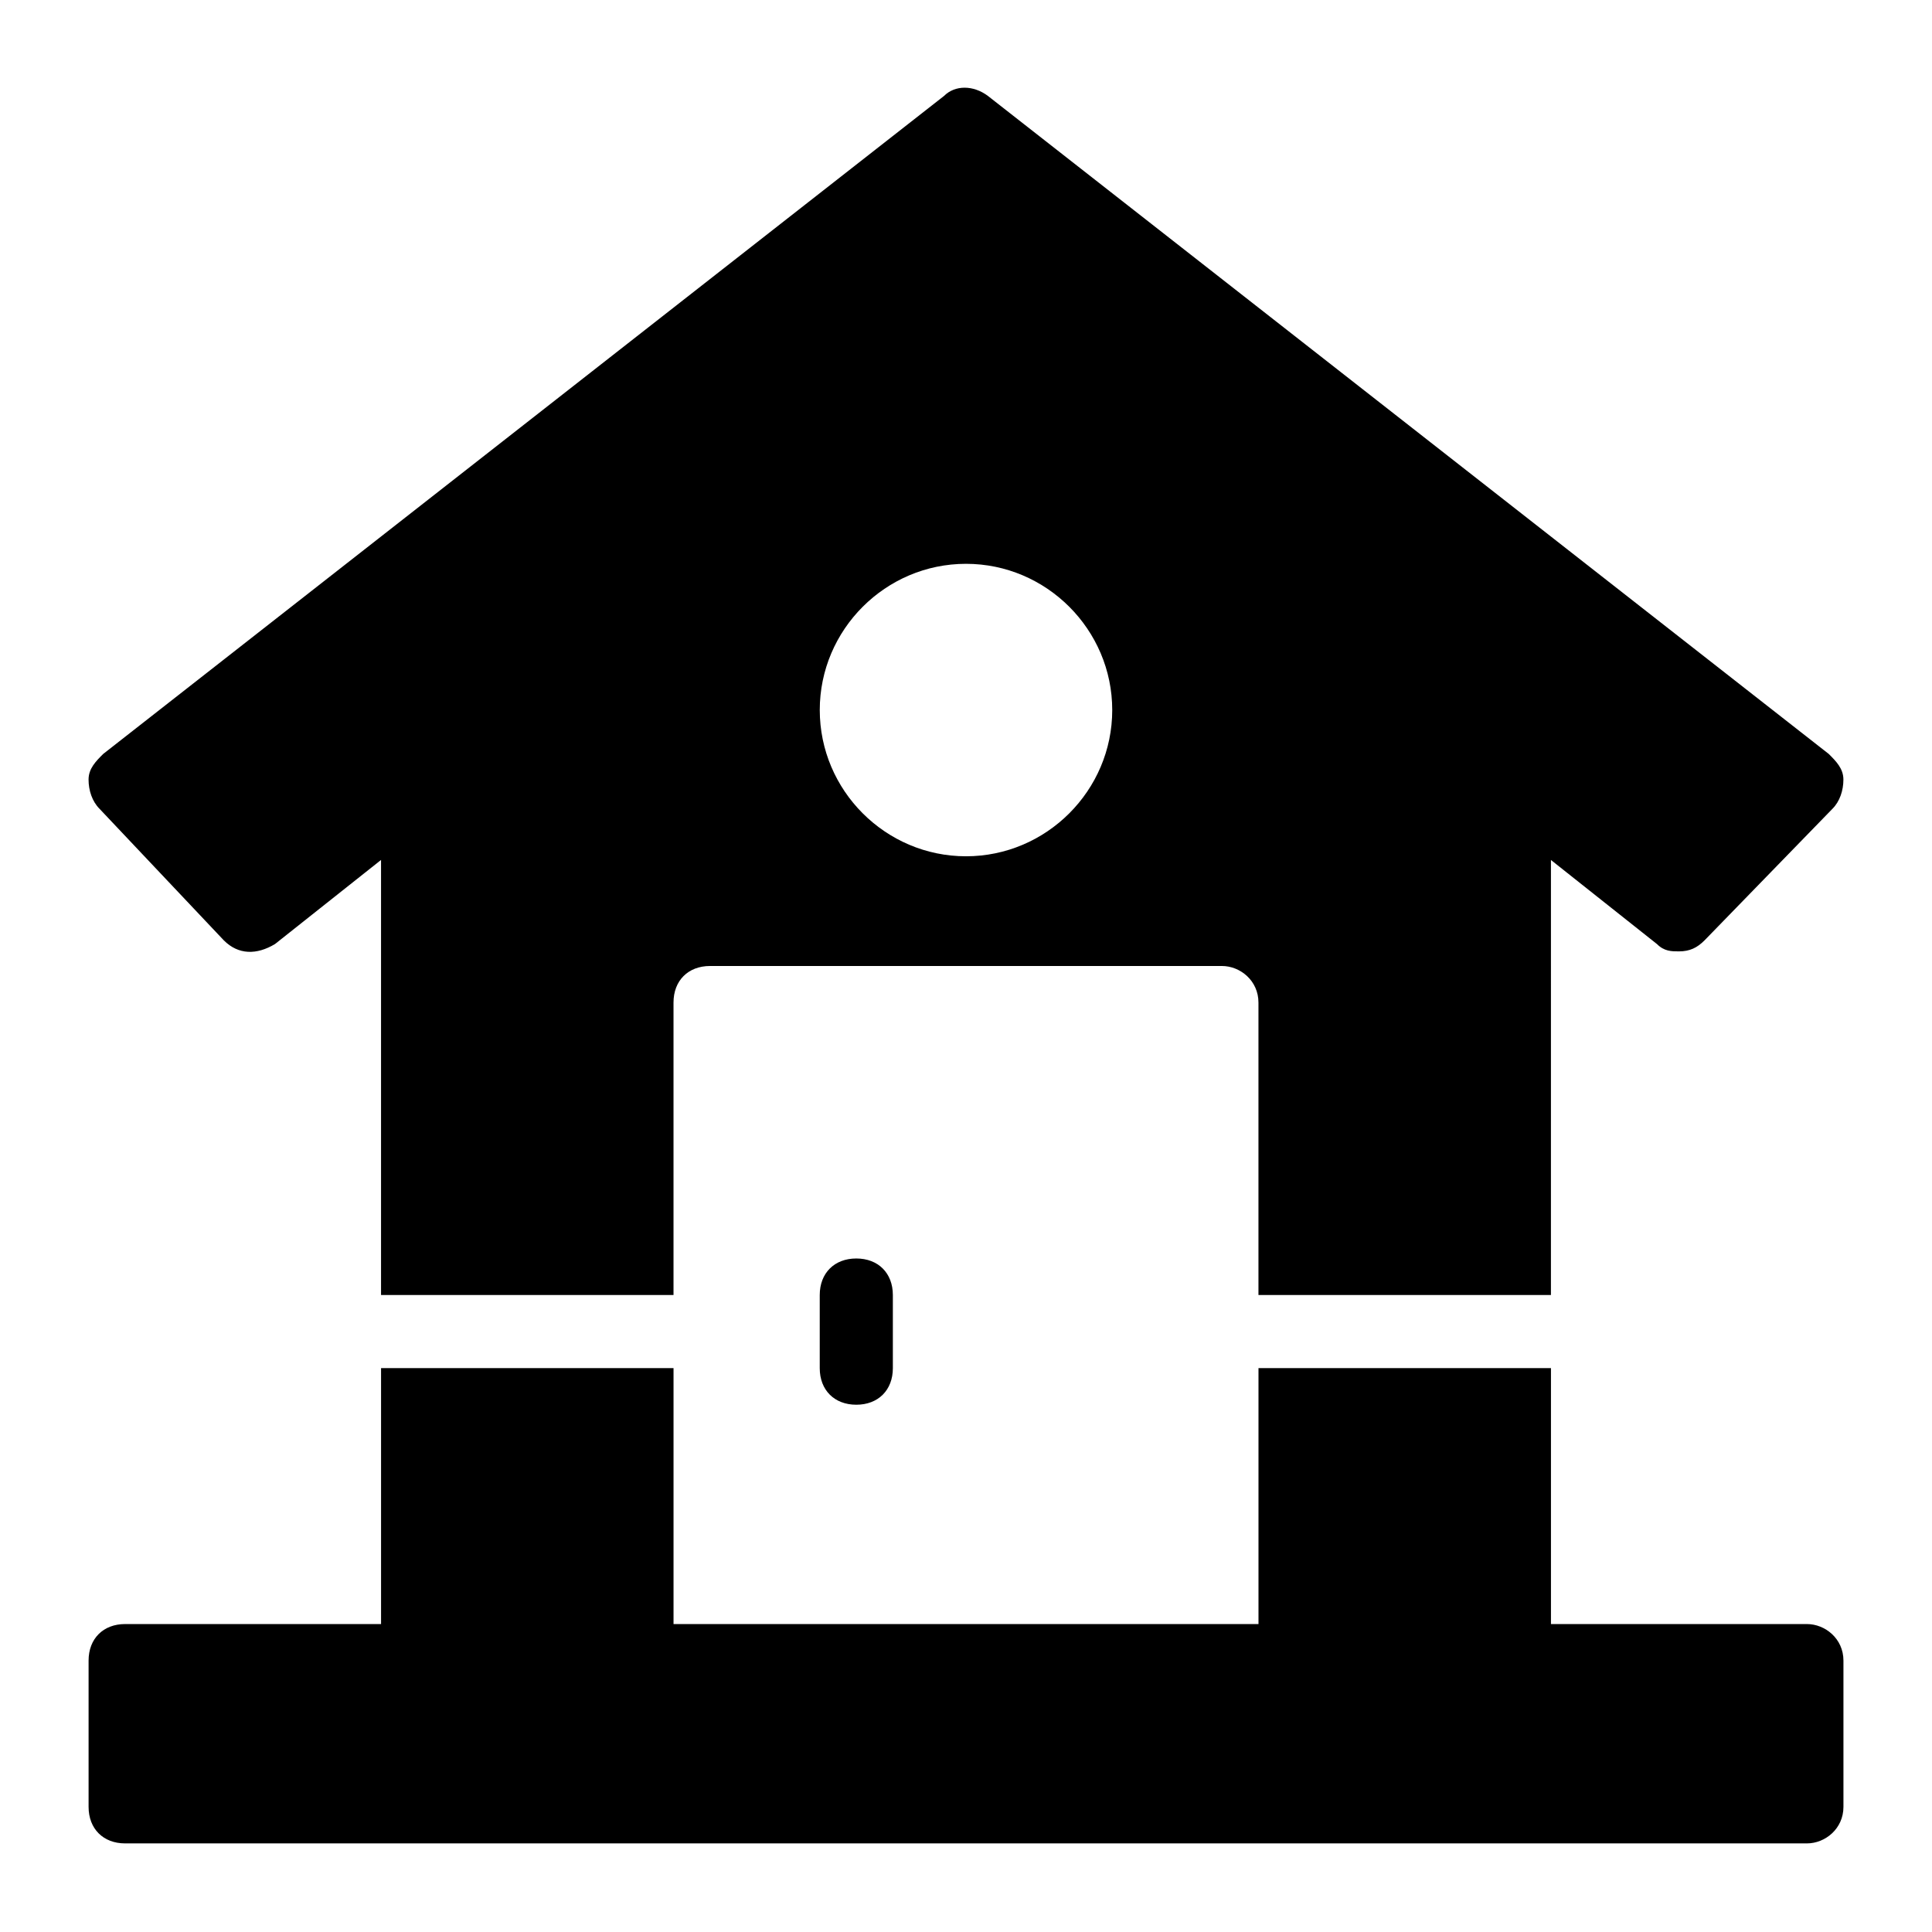 <?xml version="1.0" encoding="UTF-8"?>
<!-- Uploaded to: ICON Repo, www.svgrepo.com, Generator: ICON Repo Mixer Tools -->
<svg fill="#000000" width="800px" height="800px" version="1.1" viewBox="144 144 512 512" xmlns="http://www.w3.org/2000/svg">
 <g>
  <path d="m622.84 574.39h-67.82v-67.82h-77.508v67.82h-155.02v-67.82h-77.508v67.82h-67.82c-5.812 0-9.688 3.875-9.688 9.688v38.754c0 5.812 3.875 9.688 9.688 9.688h445.68c4.844 0 9.688-3.875 9.688-9.688v-38.754c0.004-5.812-4.84-9.688-9.688-9.688z"/>
  <path d="m361.24 487.2v19.379c0 5.812 3.875 9.688 9.688 9.688s9.688-3.875 9.688-9.688v-19.379c0-5.812-3.875-9.688-9.688-9.688-5.809 0-9.688 3.875-9.688 9.688z"/>
  <path d="m203.32 393.21c3.875 3.875 8.719 3.875 13.562 0.969l28.098-22.285v115.3h77.508v-77.508c0-5.812 3.875-9.688 9.688-9.688h135.64c4.844 0 9.688 3.875 9.688 9.688v77.508h77.508l0.004-115.29 28.098 22.285c1.938 1.938 3.875 1.938 5.812 1.938 2.906 0 4.844-0.969 6.781-2.906l33.91-34.879c1.938-1.938 2.906-4.844 2.906-7.75s-1.938-4.844-3.875-6.781l-222.84-174.39c-3.875-2.906-8.719-2.906-11.625 0l-222.84 174.39c-1.934 1.934-3.871 3.871-3.871 6.777s0.969 5.812 2.906 7.75zm196.68-99.793c21.316 0 38.754 17.441 38.754 38.754 0 21.316-17.441 38.754-38.754 38.754-21.316 0-38.754-17.441-38.754-38.754-0.004-21.312 17.438-38.754 38.754-38.754z"/>
 </g>
</svg>